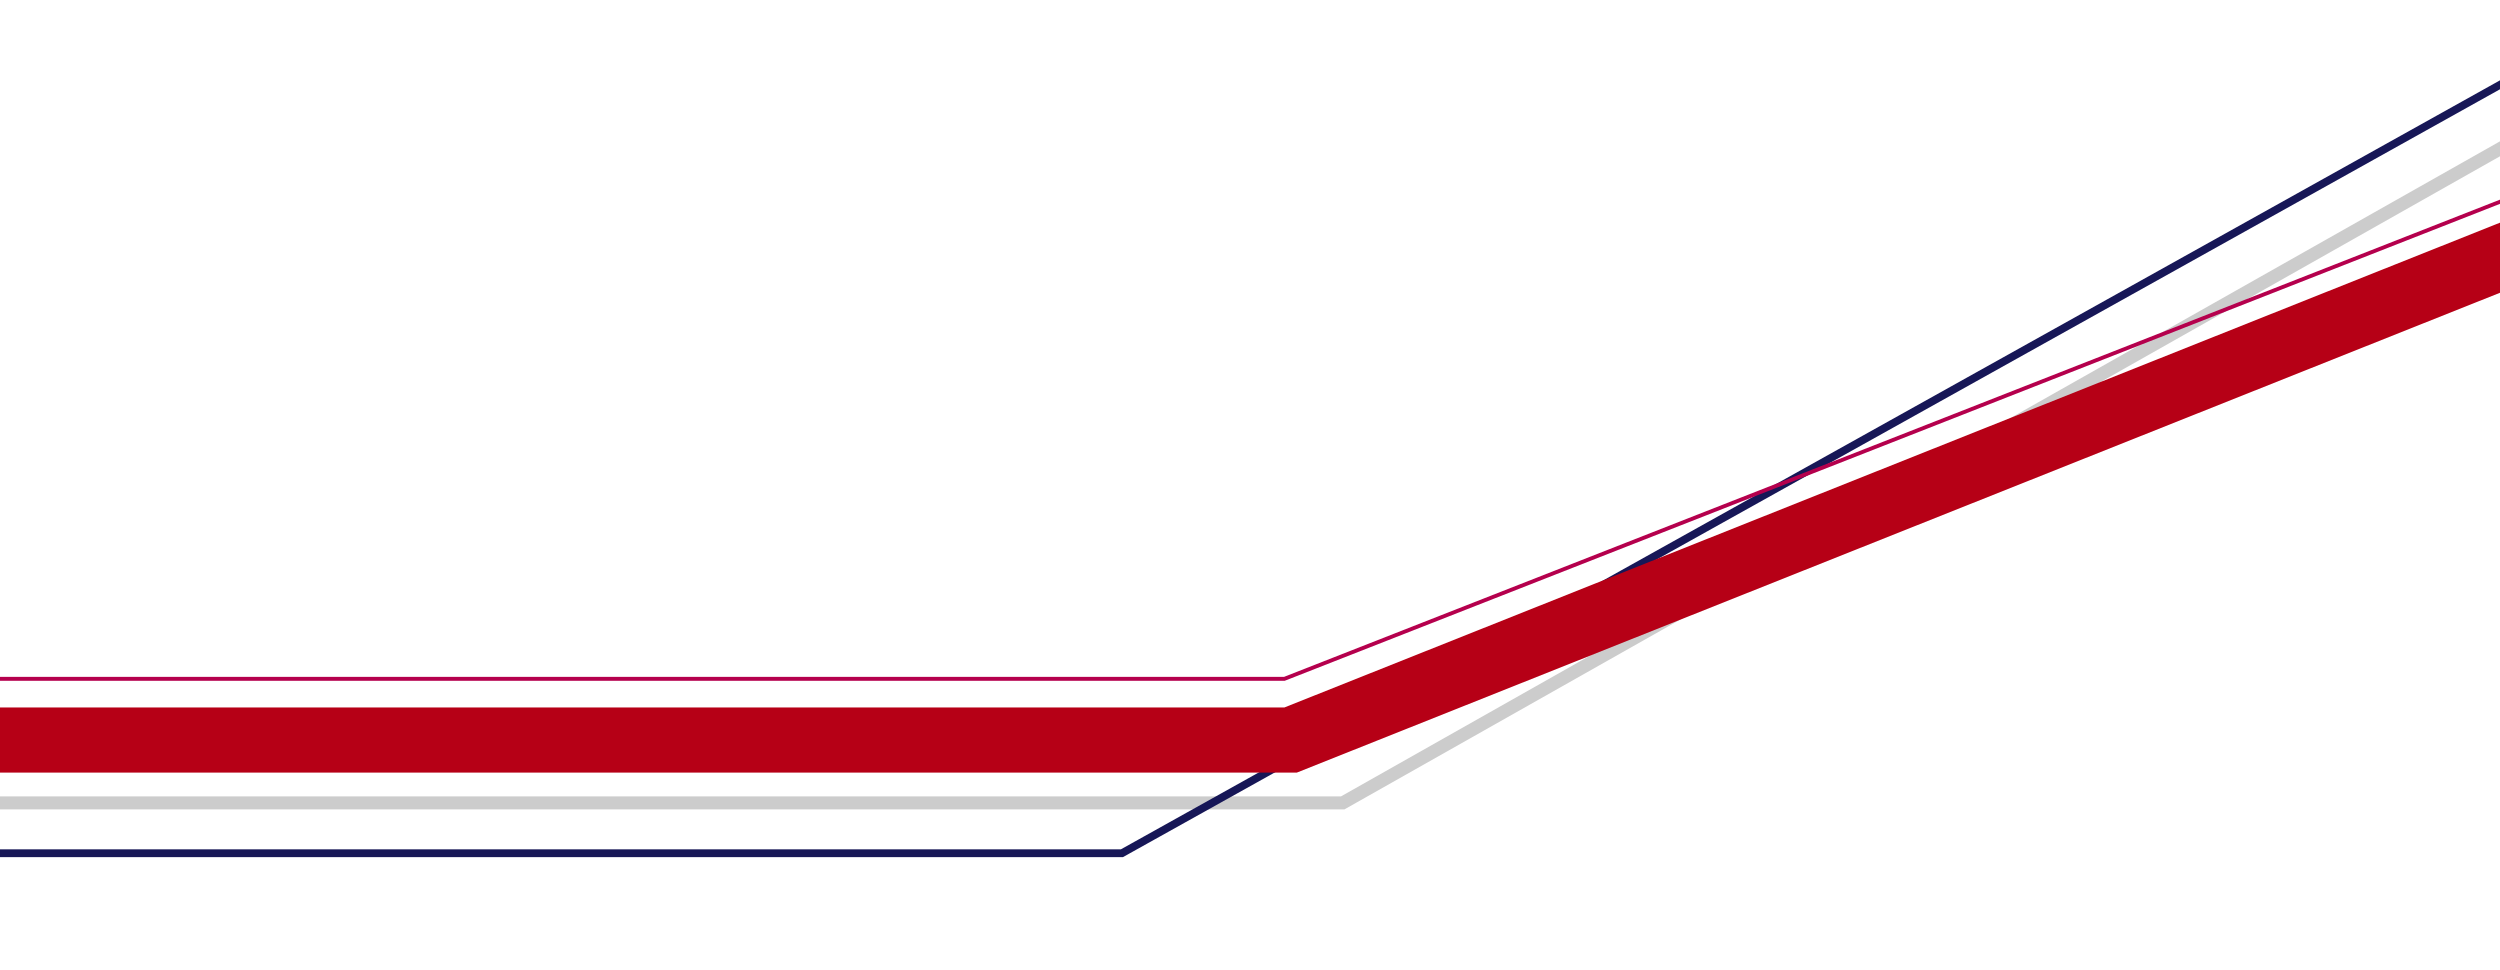 <svg xmlns="http://www.w3.org/2000/svg" width="1920" height="745"><defs><clipPath id="a"><path transform="translate(0 1110)" fill="#fff" d="M0 0h1920v745H0z"/></clipPath></defs><g transform="translate(0 -1110)" clip-path="url(#a)" fill="none"><path d="M-63.18 1726.627h1094.372l905.679-511.887" stroke="#ccc" stroke-width="10"/><path d="M2036.8 1109.991L880.2 1754.924l-18.545 10.341H-.2" stroke="#171757" stroke-width="6"/><path d="M-16 1678.351H991.184l974.208-388.529" stroke="#b60016" stroke-width="50" style="mix-blend-mode:multiply;isolation:isolate"/><path d="M2007.612 1230.543l-1021.19 400.794h-1024.1" stroke="#b5004d" stroke-width="3"/></g></svg>